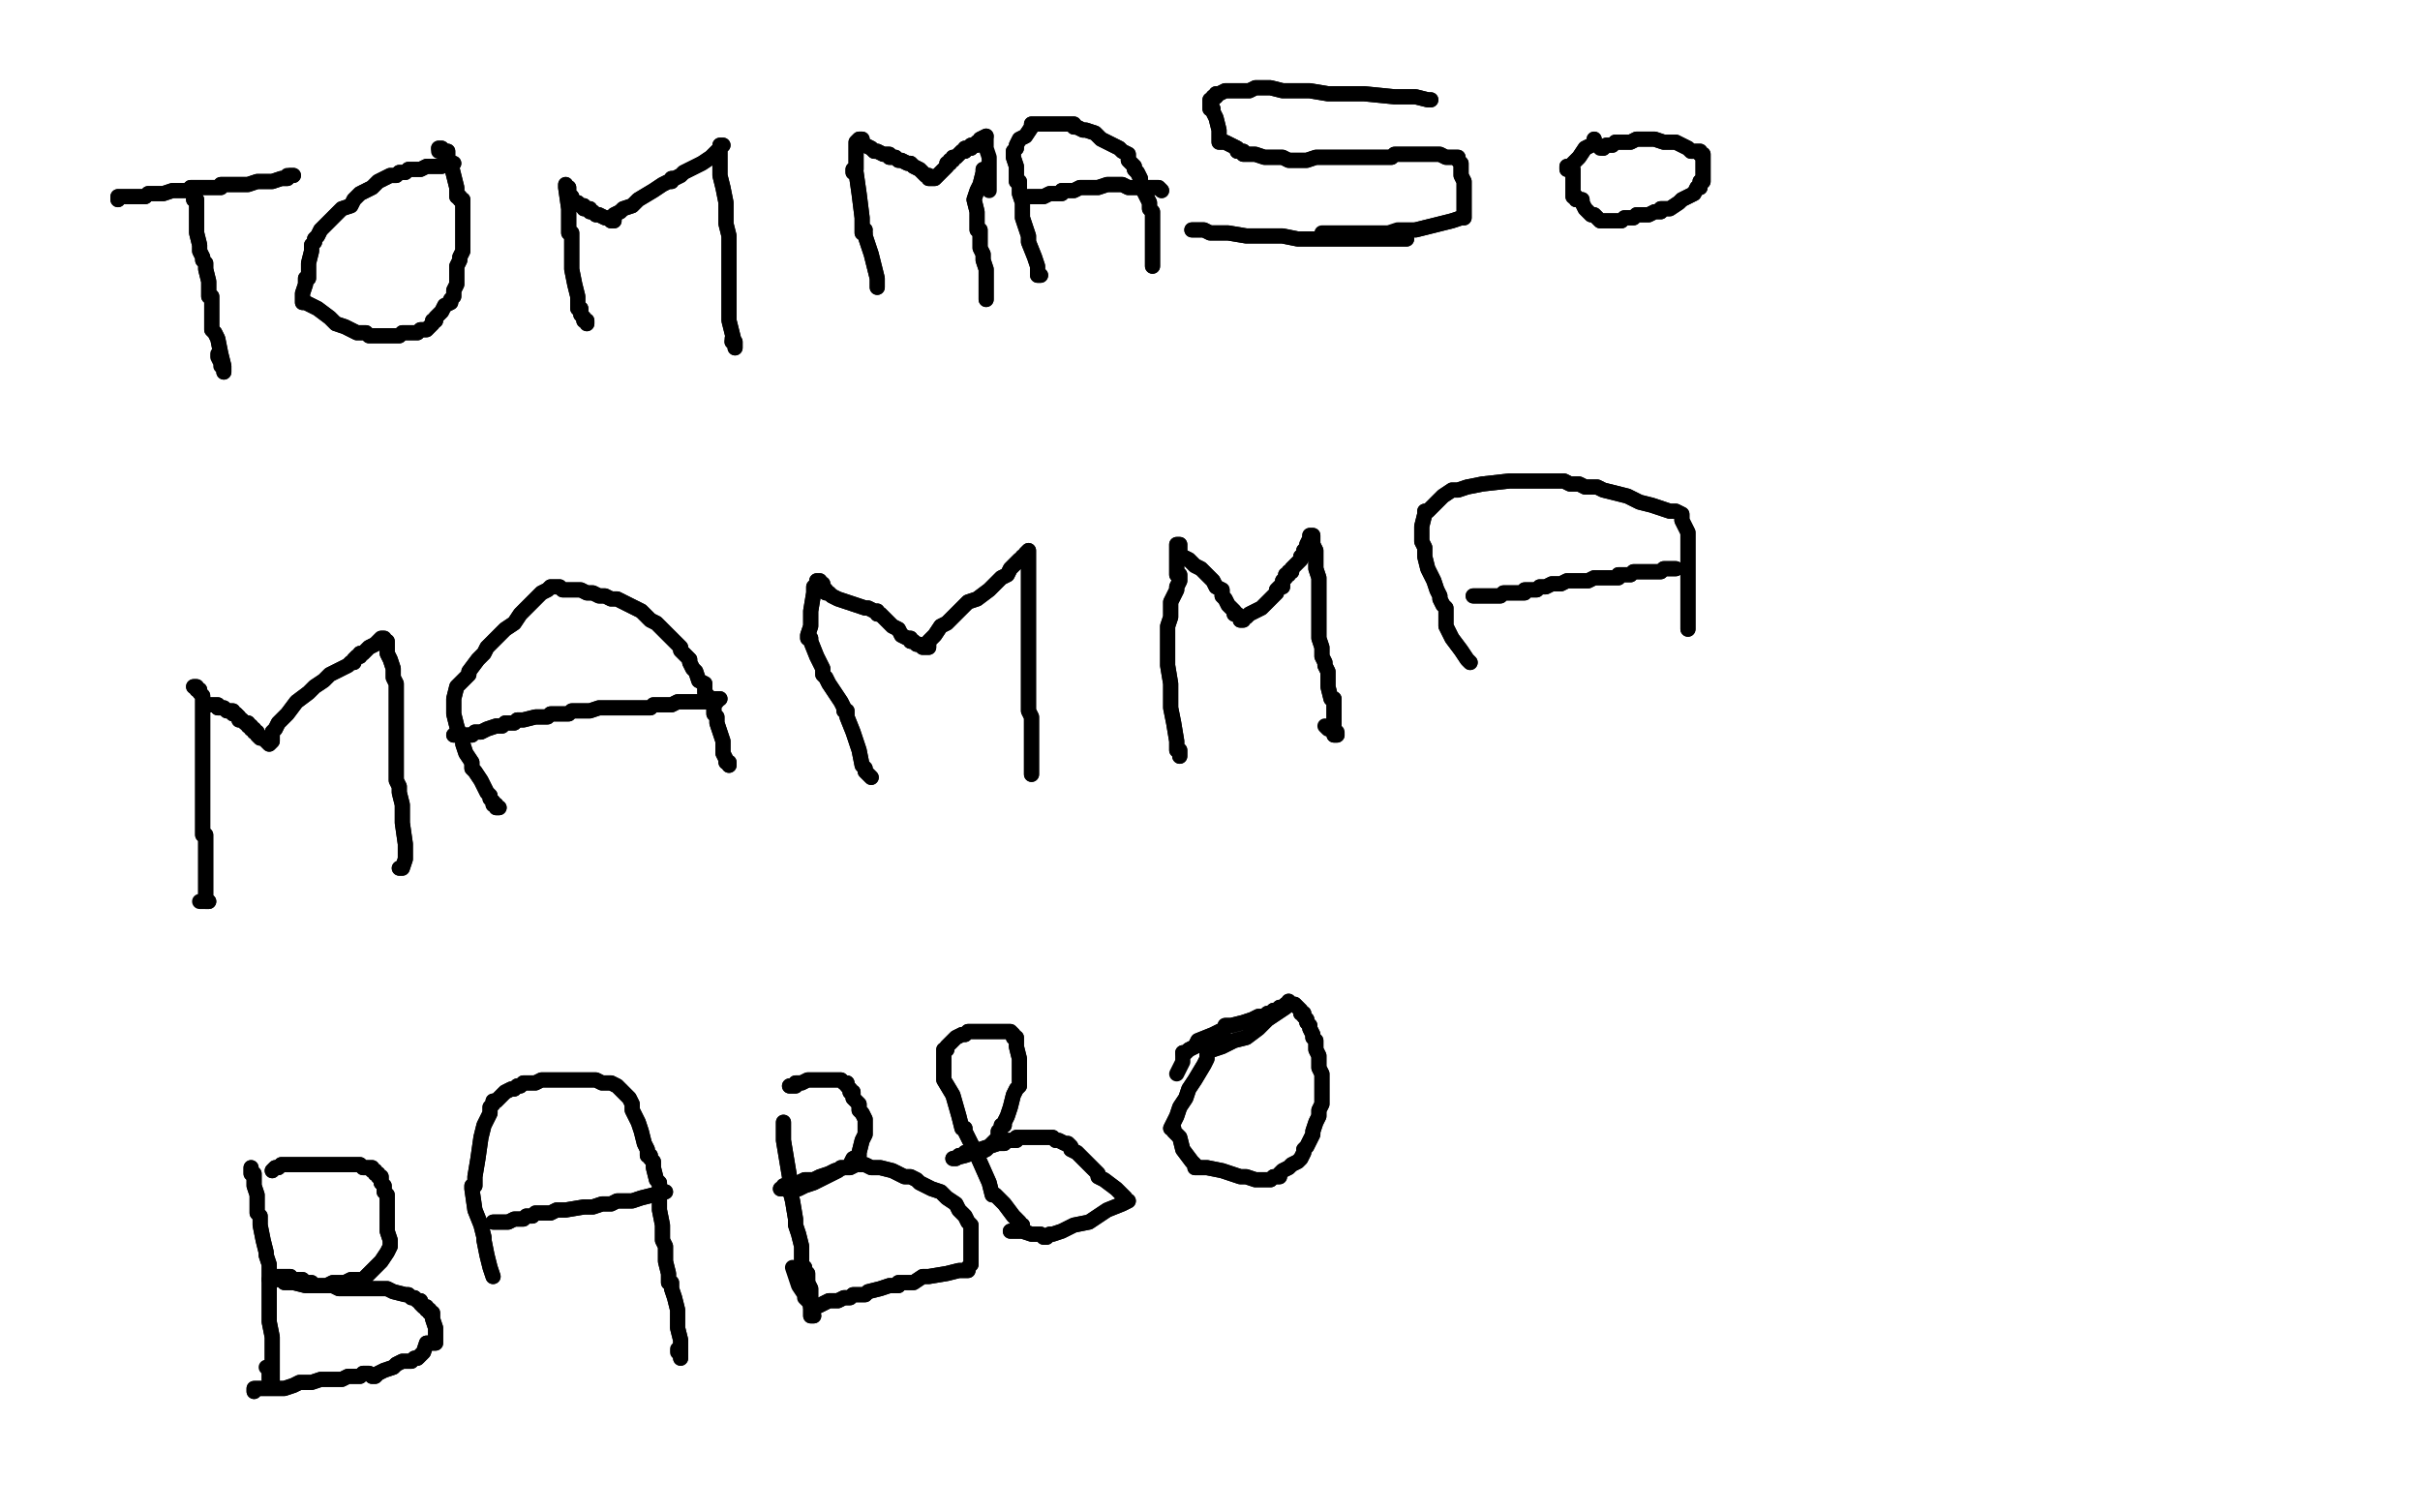 <?xml version="1.0" standalone="no"?>
<!DOCTYPE svg PUBLIC "-//W3C//DTD SVG 1.1//EN"
"http://www.w3.org/Graphics/SVG/1.1/DTD/svg11.dtd">

<svg width="800" height="500" version="1.1" xmlns="http://www.w3.org/2000/svg" xmlns:xlink="http://www.w3.org/1999/xlink" style="stroke-antialiasing: false"><desc>This SVG has been created on https://colorillo.com/</desc><rect x='0' y='0' width='800' height='500' style='fill: rgb(255,255,255); stroke-width:0' /><polyline points="64,66 64,65 64,65 64,66 65,66 65,67 65,68 65,69 65,70 65,73 65,77 66,81 66,83 67,85 67,86 68,87 68,89 69,93 69,97 69,98 70,98 70,101 70,104 70,109 71,110 72,112 73,117 74,121 74,122 74,123" style="fill: none; stroke: #000000; stroke-width: 5; stroke-linejoin: round; stroke-linecap: round; stroke-antialiasing: false; stroke-antialias: 0; opacity: 1.0"/>
<polyline points="64,66 64,65 64,66 65,66 65,67 65,68 65,69 65,70 65,73 65,77 66,81 66,83 67,85 67,86 68,87 68,89 69,93 69,97 69,98 70,98 70,101 70,104 70,109 71,110 72,112 73,117 74,121 74,122 74,123 74,122 74,121 73,121 73,120 72,118 72,117" style="fill: none; stroke: #000000; stroke-width: 5; stroke-linejoin: round; stroke-linecap: round; stroke-antialiasing: false; stroke-antialias: 0; opacity: 1.0"/>
<polyline points="39,66 39,65 39,65 40,65 40,65 41,65 42,65 43,65 45,65 46,65 47,65 48,65 49,64 50,64 52,64 54,64 57,63 59,63 61,63 62,63 63,62 64,62 65,62 66,62 67,62 68,62 69,62 70,62 71,62 72,62 73,62 73,61 74,61 76,61 78,61 82,61 85,60 88,60 90,60 93,59 94,59 95,59 96,58 97,58" style="fill: none; stroke: #000000; stroke-width: 5; stroke-linejoin: round; stroke-linecap: round; stroke-antialiasing: false; stroke-antialias: 0; opacity: 1.0"/>
<polyline points="39,66 39,65 39,65 40,65 41,65 42,65 43,65 45,65 46,65 47,65 48,65 49,64 50,64 52,64 54,64 57,63 59,63 61,63 62,63 63,62 64,62 65,62 66,62 67,62 68,62 69,62 70,62 71,62 72,62 73,62 73,61 74,61 76,61 78,61 82,61 85,60 88,60 90,60 93,59 94,59 95,59 96,58 97,58 96,58 95,58" style="fill: none; stroke: #000000; stroke-width: 5; stroke-linejoin: round; stroke-linecap: round; stroke-antialiasing: false; stroke-antialias: 0; opacity: 1.0"/>
<polyline points="150,54 148,54 148,54 147,54 147,54 146,55 146,55 145,55 145,55 144,55 144,55 143,55 143,55 142,55 142,55 141,55 141,55 139,56 139,56 137,56 135,56 134,57 132,57 131,58 130,58 129,58 127,59 125,60 123,62 121,63 119,64 117,66 116,68 113,69 111,71 110,72 108,74 106,76 105,78 104,79 104,80 103,81 103,82 103,83 102,87 102,90 102,91 102,92 101,92 101,94 100,97 100,100 101,100 103,101 105,102 109,105 111,107 114,108 116,109 118,110 119,110 121,110 122,111 123,111 124,111 125,111 126,111 128,111 129,111 130,111 131,111 132,111 133,110 134,110 135,110 136,110 137,110 138,110 139,109 140,109 141,109 142,108 143,107 143,106 144,106 144,105 146,103 147,101 149,100 149,99 150,98 150,97 150,96 151,94 151,92 151,88 152,86 152,85 153,83 153,82 153,81 153,78 153,73 153,67 153,66 152,66 152,65 151,65 151,64 151,62 150,58 149,54 148,52 148,50 147,50 146,49 145,49" style="fill: none; stroke: #000000; stroke-width: 5; stroke-linejoin: round; stroke-linecap: round; stroke-antialiasing: false; stroke-antialias: 0; opacity: 1.0"/>
<polyline points="150,54 148,54 148,54 147,54 147,54 146,55 146,55 145,55 145,55 144,55 144,55 143,55 143,55 142,55 142,55 141,55 141,55 139,56 137,56 135,56 134,57 132,57 131,58 130,58 129,58 127,59 125,60 123,62 121,63 119,64 117,66 116,68 113,69 111,71 110,72 108,74 106,76 105,78 104,79 104,80 103,81 103,82 103,83 102,87 102,90 102,91 102,92 101,92 101,94 100,97 100,100 101,100 103,101 105,102 109,105 111,107 114,108 116,109 118,110 119,110 121,110 122,111 123,111 124,111 125,111 126,111 128,111 129,111 130,111 131,111 132,111 133,110 134,110 135,110 136,110 137,110 138,110 139,109 140,109 141,109 142,108 143,107 143,106 144,106 144,105 146,103 147,101 149,100 149,99 150,98 150,97 150,96 151,94 151,92 151,88 152,86 152,85 153,83 153,82 153,81 153,78 153,73 153,67 153,66 152,66 152,65 151,65 151,64 151,62 150,58 149,54 148,52 148,50 147,50 146,49 145,49 145,50" style="fill: none; stroke: #000000; stroke-width: 5; stroke-linejoin: round; stroke-linecap: round; stroke-antialiasing: false; stroke-antialias: 0; opacity: 1.0"/>
<polyline points="194,107 194,106 194,106 193,106 193,106 193,105 193,105 192,104 192,104 192,103 192,103 192,102 191,102 191,101 191,100 191,98 190,94 189,89 189,88 189,87 189,85 189,82 189,78 189,77 188,77 188,74 188,69 187,62 187,61 187,62 188,62 188,63 188,64 188,65 189,65 189,66 190,67 191,67 192,68 193,68 193,69 194,69 195,69 195,70 196,70 197,71 198,71 200,72 201,72 202,73 203,73 203,72 203,71 205,70 206,69 209,68 211,66 216,63 219,61 221,60 222,60 222,59 223,59 225,58 226,57 230,55 232,54 235,52 236,51 237,50 238,49 238,48 239,48 238,49 238,50 238,51 238,52 238,53 238,54 238,58 239,62 240,67 240,69 240,71 240,72 240,73 240,74 241,78 241,82 241,85 241,86 241,89 241,95 241,102 241,103 241,106 242,110 243,114 243,115 243,114 243,113 242,113" style="fill: none; stroke: #000000; stroke-width: 5; stroke-linejoin: round; stroke-linecap: round; stroke-antialiasing: false; stroke-antialias: 0; opacity: 1.0"/>
<polyline points="194,107 194,106 194,106 193,106 193,106 193,105 193,105 192,104 192,104 192,103 192,102 191,102 191,101 191,100 191,98 190,94 189,89 189,88 189,87 189,85 189,82 189,78 189,77 188,77 188,74 188,69 187,62 187,61 187,62 188,62 188,63 188,64 188,65 189,65 189,66 190,67 191,67 192,68 193,68 193,69 194,69 195,69 195,70 196,70 197,71 198,71 200,72 201,72 202,73 203,73 203,72 203,71 205,70 206,69 209,68 211,66 216,63 219,61 221,60 222,60 222,59 223,59 225,58 226,57 230,55 232,54 235,52 236,51 237,50 238,49 238,48 239,48 238,49 238,50 238,51 238,52 238,53 238,54 238,58 239,62 240,67 240,69 240,71 240,72 240,73 240,74 241,78 241,82 241,85 241,86 241,89 241,95 241,102 241,103 241,106 242,110 243,114 243,115 243,114 243,113 242,113 242,112" style="fill: none; stroke: #000000; stroke-width: 5; stroke-linejoin: round; stroke-linecap: round; stroke-antialiasing: false; stroke-antialias: 0; opacity: 1.0"/>
<polyline points="290,95 290,94 290,94 290,93 290,93 290,92 290,92 289,88 288,84 286,78 286,77 285,77 285,76 286,76 285,76 285,72 284,64 283,57 282,57 282,56 283,56 283,55 283,54 283,53 283,51 283,50 283,47 284,46 285,46 285,47 285,48 286,48 288,49 289,50 290,50 292,51 293,51 294,51 294,52 295,52 296,52 297,53 298,53 300,54 301,54 302,55 304,56 305,57 306,58 307,58 307,59 308,59 309,59 310,58 311,57 312,56 313,55 313,54 314,54 314,53 315,53 315,52 316,52 317,51 318,50 319,50 319,49 320,49 321,49 321,48 322,48 323,48 323,47 324,47 324,46 326,45" style="fill: none; stroke: #000000; stroke-width: 5; stroke-linejoin: round; stroke-linecap: round; stroke-antialiasing: false; stroke-antialias: 0; opacity: 1.0"/>
<polyline points="290,95 290,94 290,94 290,93 290,93 290,92 289,88 288,84 286,78 286,77 285,77 285,76 286,76 285,76 285,72 284,64 283,57 282,57 282,56 283,56 283,55 283,54 283,53 283,51 283,50 283,47 284,46 285,46 285,47 285,48 286,48 288,49 289,50 290,50 292,51 293,51 294,51 294,52 295,52 296,52 297,53 298,53 300,54 301,54 302,55 304,56 305,57 306,58 307,58 307,59 308,59 309,59 310,58 311,57 312,56 313,55 313,54 314,54 314,53 315,53 315,52 316,52 317,51 318,50 319,50 319,49 320,49 321,49 321,48 322,48 323,48 323,47 324,47 324,46 326,45 326,46 326,47 326,49 327,52 327,57 327,59 327,62 327,63" style="fill: none; stroke: #000000; stroke-width: 5; stroke-linejoin: round; stroke-linecap: round; stroke-antialiasing: false; stroke-antialias: 0; opacity: 1.0"/>
<polyline points="326,99 326,97 326,97 326,96 326,96 326,94 326,94 326,93 326,93 326,92 326,89 325,86 325,85 325,84 324,82 324,79 324,76 323,76 323,75 323,73 323,70 322,66 323,63 324,61 325,57 325,56" style="fill: none; stroke: #000000; stroke-width: 5; stroke-linejoin: round; stroke-linecap: round; stroke-antialiasing: false; stroke-antialias: 0; opacity: 1.0"/>
<polyline points="326,99 326,97 326,97 326,96 326,96 326,94 326,94 326,93 326,92 326,89 325,86 325,85 325,84 324,82 324,79 324,76 323,76 323,75 323,73 323,70 322,66 323,63 324,61 325,57 325,56" style="fill: none; stroke: #000000; stroke-width: 5; stroke-linejoin: round; stroke-linecap: round; stroke-antialiasing: false; stroke-antialias: 0; opacity: 1.0"/>
<polyline points="344,91 343,91 343,91 343,88 343,88 342,85 342,85 340,80 340,80 340,79 340,79 340,78 339,75 338,72 338,70 338,67 337,64 337,60 336,60 336,59 336,58 336,57 336,55 335,52 335,50 336,49 336,48 337,46 339,45 341,42 341,41 342,41 343,41 344,41 346,41 349,41 350,41 351,41 352,41 353,41 354,41 355,41 355,42 356,42 358,43 359,43 362,44 364,46 366,47 368,48 370,49 371,50 373,51 373,53 374,54 375,55 375,56 376,57 377,59 377,61 378,63 379,65 380,67 380,69 381,70 381,72 381,73 381,74 381,75 381,78 381,82 381,87 381,88" style="fill: none; stroke: #000000; stroke-width: 5; stroke-linejoin: round; stroke-linecap: round; stroke-antialiasing: false; stroke-antialias: 0; opacity: 1.0"/>
<polyline points="344,91 343,91 343,91 343,88 343,88 342,85 342,85 340,80 340,80 340,79 340,78 339,75 338,72 338,70 338,67 337,64 337,60 336,60 336,59 336,58 336,57 336,55 335,52 335,50 336,49 336,48 337,46 339,45 341,42 341,41 342,41 343,41 344,41 346,41 349,41 350,41 351,41 352,41 353,41 354,41 355,41 355,42 356,42 358,43 359,43 362,44 364,46 366,47 368,48 370,49 371,50 373,51 373,53 374,54 375,55 375,56 376,57 377,59 377,61 378,63 379,65 380,67 380,69 381,70 381,72 381,73 381,74 381,75 381,78 381,82 381,87 381,88 381,87" style="fill: none; stroke: #000000; stroke-width: 5; stroke-linejoin: round; stroke-linecap: round; stroke-antialiasing: false; stroke-antialias: 0; opacity: 1.0"/>
<polyline points="340,65 341,65 341,65 342,65 342,65 343,65 343,65 345,65 345,65 347,64 348,64 349,64 350,64 351,64 351,63 352,63 353,63 354,63 355,63 357,62 358,62 359,62 361,62 363,62 366,61 367,61 369,61 370,61 371,61 373,62 376,62 381,62 383,62 384,63" style="fill: none; stroke: #000000; stroke-width: 5; stroke-linejoin: round; stroke-linecap: round; stroke-antialiasing: false; stroke-antialias: 0; opacity: 1.0"/>
<polyline points="340,65 341,65 341,65 342,65 342,65 343,65 343,65 345,65 347,64 348,64 349,64 350,64 351,64 351,63 352,63 353,63 354,63 355,63 357,62 358,62 359,62 361,62 363,62 366,61 367,61 369,61 370,61 371,61 373,62 376,62 381,62 383,62 384,63" style="fill: none; stroke: #000000; stroke-width: 5; stroke-linejoin: round; stroke-linecap: round; stroke-antialiasing: false; stroke-antialias: 0; opacity: 1.0"/>
<polyline points="473,33 472,33 472,33 468,32 468,32 461,32 461,32 451,31 451,31 449,31 449,31 447,31 447,31 444,31 444,31 439,31 439,31 433,30 433,30 427,30 427,30 424,30 420,29 418,29 416,29 415,29 413,30 411,30 409,30 408,30 407,30 406,30 405,30 403,31 402,31 402,32 401,32 401,33 400,33 400,34 400,35 400,36 401,36 401,37 402,39 403,43 403,46 403,47 404,47 405,47 407,48 409,49 409,50 410,50 411,50 411,51 412,51 414,51 415,51 418,52 420,52 422,52 424,52 426,53 428,53 430,53 431,53 432,53 435,52 442,52 450,52 453,52 456,52 458,52 460,52 461,51 463,51 465,51 468,51 471,51 472,51 473,51 474,51 475,51 476,51 478,52 479,52 480,52 481,52 482,52 482,53 483,54 483,55 483,56 483,58 484,60 484,62 484,63 484,65 484,67 484,69 484,71 484,72 483,72 480,73 476,74 468,76" style="fill: none; stroke: #000000; stroke-width: 5; stroke-linejoin: round; stroke-linecap: round; stroke-antialiasing: false; stroke-antialias: 0; opacity: 1.0"/>
<polyline points="473,33 472,33 472,33 468,32 468,32 461,32 461,32 451,31 451,31 449,31 449,31 447,31 447,31 444,31 444,31 439,31 439,31 433,30 433,30 427,30 424,30 420,29 418,29 416,29 415,29 413,30 411,30 409,30 408,30 407,30 406,30 405,30 403,31 402,31 402,32 401,32 401,33 400,33 400,34 400,35 400,36 401,36 401,37 402,39 403,43 403,46 403,47 404,47 405,47 407,48 409,49 409,50 410,50 411,50 411,51 412,51 414,51 415,51 418,52 420,52 422,52 424,52 426,53 428,53 430,53 431,53 432,53 435,52 442,52 450,52 453,52 456,52 458,52 460,52 461,51 463,51 465,51 468,51 471,51 472,51 473,51 474,51 475,51 476,51 478,52 479,52 480,52 481,52 482,52 482,53 483,54 483,55 483,56 483,58 484,60 484,62 484,63 484,65 484,67 484,69 484,71 484,72 483,72 480,73 476,74 468,76 465,76 462,76 459,77 457,77 455,77 452,77 448,77 442,77 437,77" style="fill: none; stroke: #000000; stroke-width: 5; stroke-linejoin: round; stroke-linecap: round; stroke-antialiasing: false; stroke-antialias: 0; opacity: 1.0"/>
<polyline points="394,76 395,76 395,76 396,76 396,76 397,76 397,76 398,76 398,76 400,77 400,77 401,77 401,77 402,77 403,77 406,77 412,78 420,78 424,78 429,79 432,79 436,79 439,79 443,79 444,79 445,79 446,79 448,79 452,79 457,79 459,79 460,79 461,79 462,79 463,79 464,79 465,79" style="fill: none; stroke: #000000; stroke-width: 5; stroke-linejoin: round; stroke-linecap: round; stroke-antialiasing: false; stroke-antialias: 0; opacity: 1.0"/>
<polyline points="394,76 395,76 395,76 396,76 396,76 397,76 397,76 398,76 398,76 400,77 400,77 401,77 402,77 403,77 406,77 412,78 420,78 424,78 429,79 432,79 436,79 439,79 443,79 444,79 445,79 446,79 448,79 452,79 457,79 459,79 460,79 461,79 462,79 463,79 464,79 465,79" style="fill: none; stroke: #000000; stroke-width: 5; stroke-linejoin: round; stroke-linecap: round; stroke-antialiasing: false; stroke-antialias: 0; opacity: 1.0"/>
<polyline points="527,46 527,47 527,47 526,48 526,48 524,49 524,49 522,52 522,52 520,54 520,54 519,55 519,55 518,55 518,55 518,56 519,56 520,56 520,58 520,61 520,65 521,65 521,66 522,66 523,66 523,67 524,69 525,70 526,71 527,71 528,72 529,73 530,73 531,73 532,73 533,73 534,73 535,73 536,73 537,72 538,72 539,72 540,72 541,71 542,71 543,71 544,71 545,71 547,70 548,70 549,70 549,69 551,69 552,69 555,67 556,66 558,65 560,64 561,62 562,62 562,61 562,60 563,60 563,59 563,58 563,56 563,55 563,54 563,53 563,51 562,51 562,50 561,50 560,50 559,50 558,49 554,47 553,47 552,47 550,47 547,46 546,46 545,46 544,46 543,46 542,46 541,46 539,47 537,47 536,47 535,47 534,47 533,48 532,48 531,48 530,49" style="fill: none; stroke: #000000; stroke-width: 5; stroke-linejoin: round; stroke-linecap: round; stroke-antialiasing: false; stroke-antialias: 0; opacity: 1.0"/>
<polyline points="527,46 527,47 527,47 526,48 526,48 524,49 524,49 522,52 522,52 520,54 520,54 519,55 519,55 518,55 518,56 519,56 520,56 520,58 520,61 520,65 521,65 521,66 522,66 523,66 523,67 524,69 525,70 526,71 527,71 528,72 529,73 530,73 531,73 532,73 533,73 534,73 535,73 536,73 537,72 538,72 539,72 540,72 541,71 542,71 543,71 544,71 545,71 547,70 548,70 549,70 549,69 551,69 552,69 555,67 556,66 558,65 560,64 561,62 562,62 562,61 562,60 563,60 563,59 563,58 563,56 563,55 563,54 563,53 563,51 562,51 562,50 561,50 560,50 559,50 558,49 554,47 553,47 552,47 550,47 547,46 546,46 545,46 544,46 543,46 542,46 541,46 539,47 537,47 536,47 535,47 534,47 533,48 532,48 531,48 530,49 529,49" style="fill: none; stroke: #000000; stroke-width: 5; stroke-linejoin: round; stroke-linecap: round; stroke-antialiasing: false; stroke-antialias: 0; opacity: 1.0"/>
<polyline points="64,227 65,227 65,227 65,228 65,228 66,228 66,228 66,229 66,229 67,230 67,230 67,231 67,237 67,244 67,252 67,256 67,262 67,266 67,271 67,274 67,276 68,276 68,277 68,278 68,279 68,283 68,289 68,295 68,297 68,298 69,298 68,298" style="fill: none; stroke: #000000; stroke-width: 5; stroke-linejoin: round; stroke-linecap: round; stroke-antialiasing: false; stroke-antialias: 0; opacity: 1.0"/>
<polyline points="64,227 65,227 65,227 65,228 65,228 66,228 66,228 66,229 66,229 67,230 67,231 67,237 67,244 67,252 67,256 67,262 67,266 67,271 67,274 67,276 68,276 68,277 68,278 68,279 68,283 68,289 68,295 68,297 68,298 69,298 68,298 67,298 66,298" style="fill: none; stroke: #000000; stroke-width: 5; stroke-linejoin: round; stroke-linecap: round; stroke-antialiasing: false; stroke-antialias: 0; opacity: 1.0"/>
<polyline points="69,233 70,233 70,233 71,233 71,233 72,233 72,233 72,234 72,234 73,234 73,234 74,234 74,234 75,235 75,235 76,235 76,235 77,235 77,236 78,236 79,237 79,238 80,238 81,239 82,239 82,240 83,240 83,241 84,241 84,242 85,242 85,243 86,244 87,244 88,245 89,246 90,245 90,244 90,243 90,242 91,241 92,239 95,236 98,232 102,229 104,227 107,225 109,223 111,222 113,221 115,220 116,219 117,219 117,218 118,217 119,217 119,216 120,216 121,215 122,214 124,213 125,212 126,211 127,211 127,212 128,212 128,213 128,214 128,215 128,216 129,218 130,221 130,224 131,226 131,227 131,229 131,232 131,236 131,239 131,242 131,243 131,246 131,251 131,256 131,258 132,260 132,261 132,262 133,266 133,272 134,279 134,280 134,281 134,282 134,284 133,287 132,287 133,287" style="fill: none; stroke: #000000; stroke-width: 5; stroke-linejoin: round; stroke-linecap: round; stroke-antialiasing: false; stroke-antialias: 0; opacity: 1.0"/>
<polyline points="69,233 70,233 70,233 71,233 71,233 72,233 72,233 72,234 72,234 73,234 73,234 74,234 74,234 75,235 75,235 76,235 77,235 77,236 78,236 79,237 79,238 80,238 81,239 82,239 82,240 83,240 83,241 84,241 84,242 85,242 85,243 86,244 87,244 88,245 89,246 90,245 90,244 90,243 90,242 91,241 92,239 95,236 98,232 102,229 104,227 107,225 109,223 111,222 113,221 115,220 116,219 117,219 117,218 118,217 119,217 119,216 120,216 121,215 122,214 124,213 125,212 126,211 127,211 127,212 128,212 128,213 128,214 128,215 128,216 129,218 130,221 130,224 131,226 131,227 131,229 131,232 131,236 131,239 131,242 131,243 131,246 131,251 131,256 131,258 132,260 132,261 132,262 133,266 133,272 134,279 134,280 134,281 134,282 134,284 133,287 132,287 133,287" style="fill: none; stroke: #000000; stroke-width: 5; stroke-linejoin: round; stroke-linecap: round; stroke-antialiasing: false; stroke-antialias: 0; opacity: 1.0"/>
<polyline points="165,267 164,267 164,267 164,266 164,266 163,266 163,266 163,265 163,265 162,264 162,264 162,263 161,262 159,258 157,255 156,254 156,252 154,249 153,246 153,245 152,243 151,240 150,236 150,235 150,234 150,231 151,227 152,226 153,225 154,224 155,223 155,222 158,218 160,216 161,214 163,212 165,210 167,208 170,206 172,203 175,200 177,198 179,196 181,195 182,194 183,194 184,194 185,194 186,195 187,195 188,195 189,195 191,195 192,195 194,196 196,196 198,197 200,197 202,198 204,198 206,199 208,200 210,201 212,202 214,204 215,205 217,206 219,208 221,210 222,211 223,212 224,213 225,214 225,215 226,216 227,217 228,218 228,219 229,221 230,222 231,225 233,226 233,229 234,230 235,232 236,234 236,236 237,237 237,238 237,239 238,242 239,245 239,246 239,247 239,249 240,251 240,252 241,252 241,253" style="fill: none; stroke: #000000; stroke-width: 5; stroke-linejoin: round; stroke-linecap: round; stroke-antialiasing: false; stroke-antialias: 0; opacity: 1.0"/>
<polyline points="165,267 164,267 164,267 164,266 164,266 163,266 163,266 163,265 163,265 162,264 162,263 161,262 159,258 157,255 156,254 156,252 154,249 153,246 153,245 152,243 151,240 150,236 150,235 150,234 150,231 151,227 152,226 153,225 154,224 155,223 155,222 158,218 160,216 161,214 163,212 165,210 167,208 170,206 172,203 175,200 177,198 179,196 181,195 182,194 183,194 184,194 185,194 186,195 187,195 188,195 189,195 191,195 192,195 194,196 196,196 198,197 200,197 202,198 204,198 206,199 208,200 210,201 212,202 214,204 215,205 217,206 219,208 221,210 222,211 223,212 224,213 225,214 225,215 226,216 227,217 228,218 228,219 229,221 230,222 231,225 233,226 233,229 234,230 235,232 236,234 236,236 237,237 237,238 237,239 238,242 239,245 239,246 239,247 239,249 240,251 240,252 241,252 241,253" style="fill: none; stroke: #000000; stroke-width: 5; stroke-linejoin: round; stroke-linecap: round; stroke-antialiasing: false; stroke-antialias: 0; opacity: 1.0"/>
<polyline points="150,243 151,243 151,243 153,243 154,243 156,243 157,242 158,242 159,242 161,241 164,240 166,240 167,239 168,239 169,239 170,239 171,238 173,238 177,237 179,237 181,237 182,236 183,236 184,236 185,236 186,236 187,236 188,236 189,235 190,235 191,235 192,235 194,235 195,235 198,234 199,234 200,234 201,234 202,234 203,234 204,234 205,234 206,234 207,234 208,234 209,234 210,234 211,234 212,234 213,234 214,234 215,234 216,233 217,233 218,233 219,233 220,233 222,233 224,232 226,232 227,232 228,232 229,232 230,232 232,232 233,232 234,232 235,231 236,231 237,231 238,231" style="fill: none; stroke: #000000; stroke-width: 5; stroke-linejoin: round; stroke-linecap: round; stroke-antialiasing: false; stroke-antialias: 0; opacity: 1.0"/>
<polyline points="150,243 151,243 153,243 154,243 156,243 157,242 158,242 159,242 161,241 164,240 166,240 167,239 168,239 169,239 170,239 171,238 173,238 177,237 179,237 181,237 182,236 183,236 184,236 185,236 186,236 187,236 188,236 189,235 190,235 191,235 192,235 194,235 195,235 198,234 199,234 200,234 201,234 202,234 203,234 204,234 205,234 206,234 207,234 208,234 209,234 210,234 211,234 212,234 213,234 214,234 215,234 216,233 217,233 218,233 219,233 220,233 222,233 224,232 226,232 227,232 228,232 229,232 230,232 232,232 233,232 234,232 235,231 236,231 237,231 238,231 237,231 237,232" style="fill: none; stroke: #000000; stroke-width: 5; stroke-linejoin: round; stroke-linecap: round; stroke-antialiasing: false; stroke-antialias: 0; opacity: 1.0"/>
<polyline points="288,257 287,256 287,256 286,255 286,255 286,254 286,254 285,253 285,253 284,248 284,248 282,242 282,242 280,237 280,237 280,235 280,235 279,235 279,234 278,232 276,229 274,226 273,224 272,223 272,221 270,217 268,212 268,211 267,211 267,210 268,207 268,202 269,196 269,194 270,193 270,192 271,192 271,193 272,193 272,194 272,195 273,195 273,196 274,196 275,197 277,198 280,199 283,200 286,201 287,201 289,202 290,202 290,203 291,203 293,205 295,207 297,208 298,210 300,211 301,211 301,212 302,212 303,213 304,213 305,214 306,214 307,214 307,213 307,212 308,211 309,210 311,207 313,206 315,204 316,203 317,202 318,201 319,200 320,199 323,198 327,195 329,193 331,191 333,190 334,188 336,186 337,185 338,185 338,184 339,184 339,183 340,182 340,183 340,184 340,185 340,186 340,187 340,191 340,194 340,196 340,198 340,200 340,203 340,205 340,208 340,209 340,210 340,213 340,218 340,223 340,226 340,230 340,232 340,234 340,235 341,237 341,239 341,244 341,247 341,251 341,253 341,255 341,256 341,255" style="fill: none; stroke: #000000; stroke-width: 5; stroke-linejoin: round; stroke-linecap: round; stroke-antialiasing: false; stroke-antialias: 0; opacity: 1.0"/>
<polyline points="288,257 287,256 287,256 286,255 286,255 286,254 286,254 285,253 285,253 284,248 284,248 282,242 282,242 280,237 280,237 280,235 279,235 279,234 278,232 276,229 274,226 273,224 272,223 272,221 270,217 268,212 268,211 267,211 267,210 268,207 268,202 269,196 269,194 270,193 270,192 271,192 271,193 272,193 272,194 272,195 273,195 273,196 274,196 275,197 277,198 280,199 283,200 286,201 287,201 289,202 290,202 290,203 291,203 293,205 295,207 297,208 298,210 300,211 301,211 301,212 302,212 303,213 304,213 305,214 306,214 307,214 307,213 307,212 308,211 309,210 311,207 313,206 315,204 316,203 317,202 318,201 319,200 320,199 323,198 327,195 329,193 331,191 333,190 334,188 336,186 337,185 338,185 338,184 339,184 339,183 340,182 340,183 340,184 340,185 340,186 340,187 340,191 340,194 340,196 340,198 340,200 340,203 340,205 340,208 340,209 340,210 340,213 340,218 340,223 340,226 340,230 340,232 340,234 340,235 341,237 341,239 341,244 341,247 341,251 341,253 341,255 341,256 341,255 341,254" style="fill: none; stroke: #000000; stroke-width: 5; stroke-linejoin: round; stroke-linecap: round; stroke-antialiasing: false; stroke-antialias: 0; opacity: 1.0"/>
<polyline points="390,250 390,249 390,249 390,248 390,248 389,248 389,248 389,245 388,239 387,234 387,233 387,230 387,226 386,220 386,218 386,215 386,211 386,207 387,204 387,199 388,197 389,195 389,194 390,192 390,191 390,190 389,190 389,189 389,187 389,184 389,182 389,181 389,180 390,180 390,181 390,182 390,183 391,184 393,185 395,187 397,188 398,189 400,191 401,192 402,194 404,195 404,196 404,197 405,198 406,200 408,202 408,203 409,203 410,204 411,205 410,205 410,204 411,204 412,204 413,203 415,202 417,201 419,199 421,197 422,196 422,195 423,194 424,194 424,193 424,192 425,191 425,190 426,190 426,189 427,189 427,188 428,187 429,186 430,185 430,184 431,183 431,182 432,181 432,180 433,178 433,177 434,177 434,178 434,179 434,180 435,182 435,184 435,186 435,187 435,188 436,191 436,193 436,195 436,196 436,197 436,199 436,203 436,206 436,209 436,211 437,214 437,217 438,219 438,220 439,222 439,227 440,231 441,231 441,232 441,234 441,238 441,242 441,243 442,243" style="fill: none; stroke: #000000; stroke-width: 5; stroke-linejoin: round; stroke-linecap: round; stroke-antialiasing: false; stroke-antialias: 0; opacity: 1.0"/>
<polyline points="390,250 390,249 390,249 390,248 390,248 389,248 389,245 388,239 387,234 387,233 387,230 387,226 386,220 386,218 386,215 386,211 386,207 387,204 387,199 388,197 389,195 389,194 390,192 390,191 390,190 389,190 389,189 389,187 389,184 389,182 389,181 389,180 390,180 390,181 390,182 390,183 391,184 393,185 395,187 397,188 398,189 400,191 401,192 402,194 404,195 404,196 404,197 405,198 406,200 408,202 408,203 409,203 410,204 411,205 410,205 410,204 411,204 412,204 413,203 415,202 417,201 419,199 421,197 422,196 422,195 423,194 424,194 424,193 424,192 425,191 425,190 426,190 426,189 427,189 427,188 428,187 429,186 430,185 430,184 431,183 431,182 432,181 432,180 433,178 433,177 434,177 434,178 434,179 434,180 435,182 435,184 435,186 435,187 435,188 436,191 436,193 436,195 436,196 436,197 436,199 436,203 436,206 436,209 436,211 437,214 437,217 438,219 438,220 439,222 439,227 440,231 441,231 441,232 441,234 441,238 441,242 441,243 442,243 442,242 441,241 440,241 439,241 438,240" style="fill: none; stroke: #000000; stroke-width: 5; stroke-linejoin: round; stroke-linecap: round; stroke-antialiasing: false; stroke-antialias: 0; opacity: 1.0"/>
<polyline points="486,219 485,218 485,218 483,215 483,215 480,211 480,211 478,207 478,207 478,204 478,204 478,201 478,201 477,200 477,200 476,198 476,198 476,197 476,197 475,195 474,192 472,188 471,184 471,181 470,179 470,178 470,176 470,174 471,170 471,169 472,169 474,167 477,164 480,162 481,162 482,162 485,161 490,160 499,159 503,159 506,159 510,159 513,159 515,159 517,159 519,160 522,160 524,161 528,161 530,162 534,163 538,164 542,166 546,167 549,168 552,169 554,169 556,170 556,171 556,172 557,174 558,176 558,178 558,179 558,180 558,181 558,183 558,187 558,191 558,195 558,197 558,198 558,199 558,200 558,201 558,202 558,204 558,208" style="fill: none; stroke: #000000; stroke-width: 5; stroke-linejoin: round; stroke-linecap: round; stroke-antialiasing: false; stroke-antialias: 0; opacity: 1.0"/>
<polyline points="486,219 485,218 485,218 483,215 483,215 480,211 480,211 478,207 478,207 478,204 478,204 478,201 478,201 477,200 477,200 476,198 476,198 476,197 475,195 474,192 472,188 471,184 471,181 470,179 470,178 470,176 470,174 471,170 471,169 472,169 474,167 477,164 480,162 481,162 482,162 485,161 490,160 499,159 503,159 506,159 510,159 513,159 515,159 517,159 519,160 522,160 524,161 528,161 530,162 534,163 538,164 542,166 546,167 549,168 552,169 554,169 556,170 556,171 556,172 557,174 558,176 558,178 558,179 558,180 558,181 558,183 558,187 558,191 558,195 558,197 558,198 558,199 558,200 558,201 558,202 558,204 558,208 558,207" style="fill: none; stroke: #000000; stroke-width: 5; stroke-linejoin: round; stroke-linecap: round; stroke-antialiasing: false; stroke-antialias: 0; opacity: 1.0"/>
<polyline points="487,197 488,197 488,197 489,197 489,197 490,197 490,197 492,197 492,197 494,197 494,197 496,197 496,197 497,196 497,196 498,196 498,196 499,196 500,196 501,196 502,196 504,196 504,195 505,195 506,195 507,195 508,195 509,194 510,194 511,194 513,193 515,193 516,193 518,192 520,192 521,192 522,192 523,192 525,192 527,191 532,191 534,191 535,191 535,190 536,190 537,190 538,190 539,190 540,189 541,189 542,189 543,189 544,189 545,189 546,189 547,189 548,189 549,189 550,188 551,188 552,188 553,188 554,188" style="fill: none; stroke: #000000; stroke-width: 5; stroke-linejoin: round; stroke-linecap: round; stroke-antialiasing: false; stroke-antialias: 0; opacity: 1.0"/>
<polyline points="487,197 488,197 488,197 489,197 489,197 490,197 490,197 492,197 492,197 494,197 494,197 496,197 496,197 497,196 497,196 498,196 499,196 500,196 501,196 502,196 504,196 504,195 505,195 506,195 507,195 508,195 509,194 510,194 511,194 513,193 515,193 516,193 518,192 520,192 521,192 522,192 523,192 525,192 527,191 532,191 534,191 535,191 535,190 536,190 537,190 538,190 539,190 540,189 541,189 542,189 543,189 544,189 545,189 546,189 547,189 548,189 549,189 550,188 551,188 552,188 553,188 554,188" style="fill: none; stroke: #000000; stroke-width: 5; stroke-linejoin: round; stroke-linecap: round; stroke-antialiasing: false; stroke-antialias: 0; opacity: 1.0"/>
<polyline points="83,386 83,387 83,387 83,388 83,388 84,388 84,388 84,389 84,389 84,390 84,390 84,392 84,392 85,395 85,395 85,398 85,400 85,401 86,402 86,405 87,410 88,414 88,415 89,418 89,422 89,427 89,429 89,431 89,433 89,437 90,442 90,444 90,447 90,452 90,455 90,456 90,457 90,456 89,456 89,455 89,454 89,453" style="fill: none; stroke: #000000; stroke-width: 5; stroke-linejoin: round; stroke-linecap: round; stroke-antialiasing: false; stroke-antialias: 0; opacity: 1.0"/>
<polyline points="83,386 83,387 83,387 83,388 83,388 84,388 84,388 84,389 84,389 84,390 84,390 84,392 84,392 85,395 85,398 85,400 85,401 86,402 86,405 87,410 88,414 88,415 89,418 89,422 89,427 89,429 89,431 89,433 89,437 90,442 90,444 90,447 90,452 90,455 90,456 90,457 90,456 89,456 89,455 89,454 89,453 88,452" style="fill: none; stroke: #000000; stroke-width: 5; stroke-linejoin: round; stroke-linecap: round; stroke-antialiasing: false; stroke-antialias: 0; opacity: 1.0"/>
<polyline points="90,387 91,386 91,386 92,386 92,386 93,385 93,385 94,385 94,385 95,385 95,385 96,385 96,385 97,385 97,385 99,385 100,385 102,385 103,385 105,385 107,385 108,385 110,385 112,385 113,385 114,385 116,385 117,385 119,385 120,386 121,386 122,386 123,386 123,387 124,387 124,388 125,388 125,389 126,389 126,390 126,391 127,392 127,393 127,394 128,395 128,397 128,400 128,401 128,402 128,403 128,404 128,407 129,410 129,411 129,412 128,414 126,417 124,419 122,421 121,422 120,423 119,423 118,423 117,423 116,423 114,424 111,424 110,424 108,425 106,425 104,425 103,425 103,424 102,424 101,424 100,423 99,423 98,423 97,423 96,423 96,422 95,422 94,422 93,422 92,422 90,422 89,423 90,423 91,423 92,423 93,423 94,424 95,424 97,424 101,425 107,425 110,425 112,426 114,426 116,426 117,426 120,426 121,426 123,426 124,426 125,426 126,426 128,426 130,427 134,428 135,428 136,429 137,429 138,430 139,430 139,431 140,432 141,432 141,433 142,433 142,434 143,434 143,435 143,436 144,439 144,443 144,444 143,444 142,444 141,444 140,447 139,448 138,449 137,449 136,450 135,450 134,450 133,450 131,451 130,452 127,453 125,454 124,455 123,455 122,454 121,454 120,454 119,455 117,455 115,455 113,456 111,456 110,456 109,456 108,456 106,456 103,457 99,457 97,458 94,459 93,459 92,459 91,459 90,459 89,459 88,459 87,459 86,459 85,459 84,459 84,460 84,459" style="fill: none; stroke: #000000; stroke-width: 5; stroke-linejoin: round; stroke-linecap: round; stroke-antialiasing: false; stroke-antialias: 0; opacity: 1.0"/>
<polyline points="90,387 91,386 91,386 92,386 92,386 93,385 93,385 94,385 94,385 95,385 95,385 96,385 96,385 97,385 99,385 100,385 102,385 103,385 105,385 107,385 108,385 110,385 112,385 113,385 114,385 116,385 117,385 119,385 120,386 121,386 122,386 123,386 123,387 124,387 124,388 125,388 125,389 126,389 126,390 126,391 127,392 127,393 127,394 128,395 128,397 128,400 128,401 128,402 128,403 128,404 128,407 129,410 129,411 129,412 128,414 126,417 124,419 122,421 121,422 120,423 119,423 118,423 117,423 116,423 114,424 111,424 110,424 108,425 106,425 104,425 103,425 103,424 102,424 101,424 100,423 99,423 98,423 97,423 96,423 96,422 95,422 94,422 93,422 92,422 90,422 89,423 90,423 91,423 92,423 93,423 94,424 95,424 97,424 101,425 107,425 110,425 112,426 114,426 116,426 117,426 120,426 121,426 123,426 124,426 125,426 126,426 128,426 130,427 134,428 135,428 136,429 137,429 138,430 139,430 139,431 140,432 141,432 141,433 142,433 142,434 143,434 143,435 143,436 144,439 144,443 144,444 143,444 142,444 141,444 140,447 139,448 138,449 137,449 136,450 135,450 134,450 133,450 131,451 130,452 127,453 125,454 124,455 123,455 122,454 121,454 120,454 119,455 117,455 115,455 113,456 111,456 110,456 109,456 108,456 106,456 103,457 99,457 97,458 94,459 93,459 92,459 91,459 90,459 89,459 88,459 87,459 86,459 85,459 84,459 84,460 84,459" style="fill: none; stroke: #000000; stroke-width: 5; stroke-linejoin: round; stroke-linecap: round; stroke-antialiasing: false; stroke-antialias: 0; opacity: 1.0"/>
<polyline points="163,422 162,419 162,419 161,415 161,415 160,410 160,410 160,409 160,409 159,405 157,400 156,393 156,392 157,392 157,391 157,389 158,383 159,376 160,372 162,368 162,366 163,365 163,364 164,364 165,363 166,362 167,361 169,360 170,360 171,359 172,359 173,358 175,358 177,358 179,357 181,357 183,357 185,357 187,357 190,357 192,357 193,357 195,357 197,357 199,358 201,358 202,358 204,359 205,360 206,361 207,362 208,363 209,365 209,367 210,369 211,371 212,374 213,378 214,380 214,382 215,382 215,383 216,384 216,386 217,390 218,391 218,393 218,396 218,400 219,405 219,410 220,412 220,417 221,421 221,424 222,424 222,425 222,426 223,429 224,433 224,436 224,439 225,443 225,449 225,448" style="fill: none; stroke: #000000; stroke-width: 5; stroke-linejoin: round; stroke-linecap: round; stroke-antialiasing: false; stroke-antialias: 0; opacity: 1.0"/>
<polyline points="163,422 162,419 162,419 161,415 161,415 160,410 160,410 160,409 159,405 157,400 156,393 156,392 157,392 157,391 157,389 158,383 159,376 160,372 162,368 162,366 163,365 163,364 164,364 165,363 166,362 167,361 169,360 170,360 171,359 172,359 173,358 175,358 177,358 179,357 181,357 183,357 185,357 187,357 190,357 192,357 193,357 195,357 197,357 199,358 201,358 202,358 204,359 205,360 206,361 207,362 208,363 209,365 209,367 210,369 211,371 212,374 213,378 214,380 214,382 215,382 215,383 216,384 216,386 217,390 218,391 218,393 218,396 218,400 219,405 219,410 220,412 220,417 221,421 221,424 222,424 222,425 222,426 223,429 224,433 224,436 224,439 225,443 225,449 225,448 224,447 224,446" style="fill: none; stroke: #000000; stroke-width: 5; stroke-linejoin: round; stroke-linecap: round; stroke-antialiasing: false; stroke-antialias: 0; opacity: 1.0"/>
<polyline points="163,404 164,404 164,404 165,404 165,404 166,404 166,404 167,404 168,404 170,403 173,403 174,402 175,402 176,402 177,401 178,401 179,401 180,401 181,401 182,401 184,400 187,400 193,399 196,399 199,398 202,398 204,397 205,397 206,397 207,397 209,397 212,396 216,395 218,395 218,394 219,394 220,394" style="fill: none; stroke: #000000; stroke-width: 5; stroke-linejoin: round; stroke-linecap: round; stroke-antialiasing: false; stroke-antialias: 0; opacity: 1.0"/>
<polyline points="163,404 164,404 164,404 165,404 165,404 166,404 167,404 168,404 170,403 173,403 174,402 175,402 176,402 177,401 178,401 179,401 180,401 181,401 182,401 184,400 187,400 193,399 196,399 199,398 202,398 204,397 205,397 206,397 207,397 209,397 212,396 216,395 218,395 218,394 219,394 220,394" style="fill: none; stroke: #000000; stroke-width: 5; stroke-linejoin: round; stroke-linecap: round; stroke-antialiasing: false; stroke-antialias: 0; opacity: 1.0"/>
<polyline points="259,371 259,372 259,372 259,373 259,373 259,374 259,374 259,377 260,383 261,389 261,393 262,397 263,403 263,404 263,405 264,408 265,412 265,416 265,419 266,419 266,420 267,421 267,424 268,426 268,427 268,428 268,429 268,431 268,435 269,435" style="fill: none; stroke: #000000; stroke-width: 5; stroke-linejoin: round; stroke-linecap: round; stroke-antialiasing: false; stroke-antialias: 0; opacity: 1.0"/>
<polyline points="259,371 259,372 259,372 259,373 259,373 259,374 259,377 260,383 261,389 261,393 262,397 263,403 263,404 263,405 264,408 265,412 265,416 265,419 266,419 266,420 267,421 267,424 268,426 268,427 268,428 268,429 268,431 268,435 269,435 268,434 268,433 268,432 268,431 267,430 266,429 266,428 264,425 262,419" style="fill: none; stroke: #000000; stroke-width: 5; stroke-linejoin: round; stroke-linecap: round; stroke-antialiasing: false; stroke-antialias: 0; opacity: 1.0"/>
<polyline points="261,359 262,359 262,359 263,359 263,359 263,358 263,358 264,358 264,358 265,358 265,358 267,357 267,357 271,357 271,357 273,357 274,357 275,357 276,357 277,357 278,357 279,358 280,358 280,359 281,360 281,361 282,361 282,362 282,363 283,364 284,365 284,366 284,367 285,368 286,370 286,373 286,374 286,375 285,377 284,381 284,382 282,383 281,385 280,386 279,386 278,386 277,387 275,388 271,390 269,391 266,392 264,393 263,393 261,394 261,393 260,393 259,393 258,393 259,393 259,392 260,392 261,392 262,392 264,391 266,390 269,390 271,389 274,388 276,387 279,386 281,386 283,385 285,385 286,385 288,386 291,386 295,387 297,388 299,389 301,389 303,390 304,391 306,392 308,393 311,394 313,396 316,398 317,400 319,402 320,404 321,405 321,406 321,408 321,410 321,412 321,414 321,415 321,416 321,418 320,419 320,420 319,420 317,420 313,421 307,422 305,422 302,424 300,424 298,424 297,424 297,425 296,425 294,425 291,426 287,427 286,428 284,428 283,428 282,428 281,429 280,429 279,429 277,430 274,430 270,432 269,432 268,432" style="fill: none; stroke: #000000; stroke-width: 5; stroke-linejoin: round; stroke-linecap: round; stroke-antialiasing: false; stroke-antialias: 0; opacity: 1.0"/>
<polyline points="261,359 262,359 262,359 263,359 263,359 263,358 263,358 264,358 264,358 265,358 265,358 267,357 267,357 271,357 273,357 274,357 275,357 276,357 277,357 278,357 279,358 280,358 280,359 281,360 281,361 282,361 282,362 282,363 283,364 284,365 284,366 284,367 285,368 286,370 286,373 286,374 286,375 285,377 284,381 284,382 282,383 281,385 280,386 279,386 278,386 277,387 275,388 271,390 269,391 266,392 264,393 263,393 261,394 261,393 260,393 259,393 258,393 259,393 259,392 260,392 261,392 262,392 264,391 266,390 269,390 271,389 274,388 276,387 279,386 281,386 283,385 285,385 286,385 288,386 291,386 295,387 297,388 299,389 301,389 303,390 304,391 306,392 308,393 311,394 313,396 316,398 317,400 319,402 320,404 321,405 321,406 321,408 321,410 321,412 321,414 321,415 321,416 321,418 320,419 320,420 319,420 317,420 313,421 307,422 305,422 302,424 300,424 298,424 297,424 297,425 296,425 294,425 291,426 287,427 286,428 284,428 283,428 282,428 281,429 280,429 279,429 277,430 274,430 270,432 269,432 268,432" style="fill: none; stroke: #000000; stroke-width: 5; stroke-linejoin: round; stroke-linecap: round; stroke-antialiasing: false; stroke-antialias: 0; opacity: 1.0"/>
<polyline points="338,406 338,405 338,405 337,405 337,405 337,404 337,404 335,402 335,402 332,398 332,398 329,395 329,395 328,395 328,395 327,391 323,382 319,374 319,373 318,373 317,369 315,362 312,357 312,356 312,354 312,351 312,348 312,347 313,347 313,346 314,345 315,344 316,343 318,342 319,342 320,341 322,341 324,341 325,341 327,341 328,341 329,341 330,341 331,341 332,341 333,341 334,341 335,342 335,343 336,343 336,345 336,346 337,350 337,353 337,355 337,357 337,358 337,359 336,360 335,362 334,366 333,369 332,371 332,372 331,372 331,373 330,374 330,376 329,377 328,378 327,379 326,380 324,381 323,381 322,381 319,382 315,383 316,383 317,382 318,382 319,381 321,381 324,380 327,379 330,378 332,378 333,377 334,377 336,377 336,376 337,376 338,376 339,376 340,376 341,376 342,376 343,376 344,376 346,376 347,376 348,376 349,377 350,377 352,378 353,378 354,379 354,380 356,381 359,384 363,388 363,389 365,390 369,393 372,396 372,397 373,397 371,398 366,400 360,404 355,405 351,407 348,408 347,408 346,409 345,409 344,408 343,408 341,408 338,407 337,407 336,407 335,407 334,407" style="fill: none; stroke: #000000; stroke-width: 5; stroke-linejoin: round; stroke-linecap: round; stroke-antialiasing: false; stroke-antialias: 0; opacity: 1.0"/>
<polyline points="338,406 338,405 338,405 337,405 337,405 337,404 337,404 335,402 335,402 332,398 332,398 329,395 329,395 328,395 327,391 323,382 319,374 319,373 318,373 317,369 315,362 312,357 312,356 312,354 312,351 312,348 312,347 313,347 313,346 314,345 315,344 316,343 318,342 319,342 320,341 322,341 324,341 325,341 327,341 328,341 329,341 330,341 331,341 332,341 333,341 334,341 335,342 335,343 336,343 336,345 336,346 337,350 337,353 337,355 337,357 337,358 337,359 336,360 335,362 334,366 333,369 332,371 332,372 331,372 331,373 330,374 330,376 329,377 328,378 327,379 326,380 324,381 323,381 322,381 319,382 315,383 316,383 317,382 318,382 319,381 321,381 324,380 327,379 330,378 332,378 333,377 334,377 336,377 336,376 337,376 338,376 339,376 340,376 341,376 342,376 343,376 344,376 346,376 347,376 348,376 349,377 350,377 352,378 353,378 354,379 354,380 356,381 359,384 363,388 363,389 365,390 369,393 372,396 372,397 373,397 371,398 366,400 360,404 355,405 351,407 348,408 347,408 346,409 345,409 344,408 343,408 341,408 338,407 337,407 336,407 335,407 334,407" style="fill: none; stroke: #000000; stroke-width: 5; stroke-linejoin: round; stroke-linecap: round; stroke-antialiasing: false; stroke-antialias: 0; opacity: 1.0"/>
<polyline points="426,331 426,332 426,332 425,333 425,333 422,335 422,335 419,337 419,337 416,340 416,340 412,343 412,343 408,344 408,344 404,346 404,346 401,347 401,347 400,347 399,347 399,348 399,350 398,352 395,357 393,360 392,363 390,366 389,369 388,371 387,373 388,373 388,374 390,376 391,380 394,384 395,385 395,386 396,386 397,386 399,386 404,387 410,389 412,389 415,390 416,390 417,390 419,390 420,390 421,389 423,389 423,388 424,387 426,386 427,385 429,384 430,383 431,381 431,380 432,379 433,377 434,375 434,374 435,371 436,369 436,367 437,365 437,364 437,363 437,362 437,360 437,359 437,357 437,355 436,353 436,352 436,349 435,347 435,345 435,344 434,343 434,342 433,340 433,339 432,338 432,337 431,336 431,335 430,335 430,334 429,333 428,332 427,332 426,332 425,332 424,333 423,333 422,334 421,334 420,335 419,335 418,336 417,336 416,336 414,337 411,338 407,339 406,339 405,339 405,340 403,341 401,342 396,344 395,346 393,347 392,348 391,348" style="fill: none; stroke: #000000; stroke-width: 5; stroke-linejoin: round; stroke-linecap: round; stroke-antialiasing: false; stroke-antialias: 0; opacity: 1.0"/>
<polyline points="426,331 426,332 426,332 425,333 425,333 422,335 422,335 419,337 419,337 416,340 416,340 412,343 412,343 408,344 408,344 404,346 404,346 401,347 400,347 399,347 399,348 399,350 398,352 395,357 393,360 392,363 390,366 389,369 388,371 387,373 388,373 388,374 390,376 391,380 394,384 395,385 395,386 396,386 397,386 399,386 404,387 410,389 412,389 415,390 416,390 417,390 419,390 420,390 421,389 423,389 423,388 424,387 426,386 427,385 429,384 430,383 431,381 431,380 432,379 433,377 434,375 434,374 435,371 436,369 436,367 437,365 437,364 437,363 437,362 437,360 437,359 437,357 437,355 436,353 436,352 436,349 435,347 435,345 435,344 434,343 434,342 433,340 433,339 432,338 432,337 431,336 431,335 430,335 430,334 429,333 428,332 427,332 426,332 425,332 424,333 423,333 422,334 421,334 420,335 419,335 418,336 417,336 416,336 414,337 411,338 407,339 406,339 405,339 405,340 403,341 401,342 396,344 395,346 393,347 392,348 391,348 391,349 391,350 391,351 390,353 389,355" style="fill: none; stroke: #000000; stroke-width: 5; stroke-linejoin: round; stroke-linecap: round; stroke-antialiasing: false; stroke-antialias: 0; opacity: 1.0"/>
</svg>

